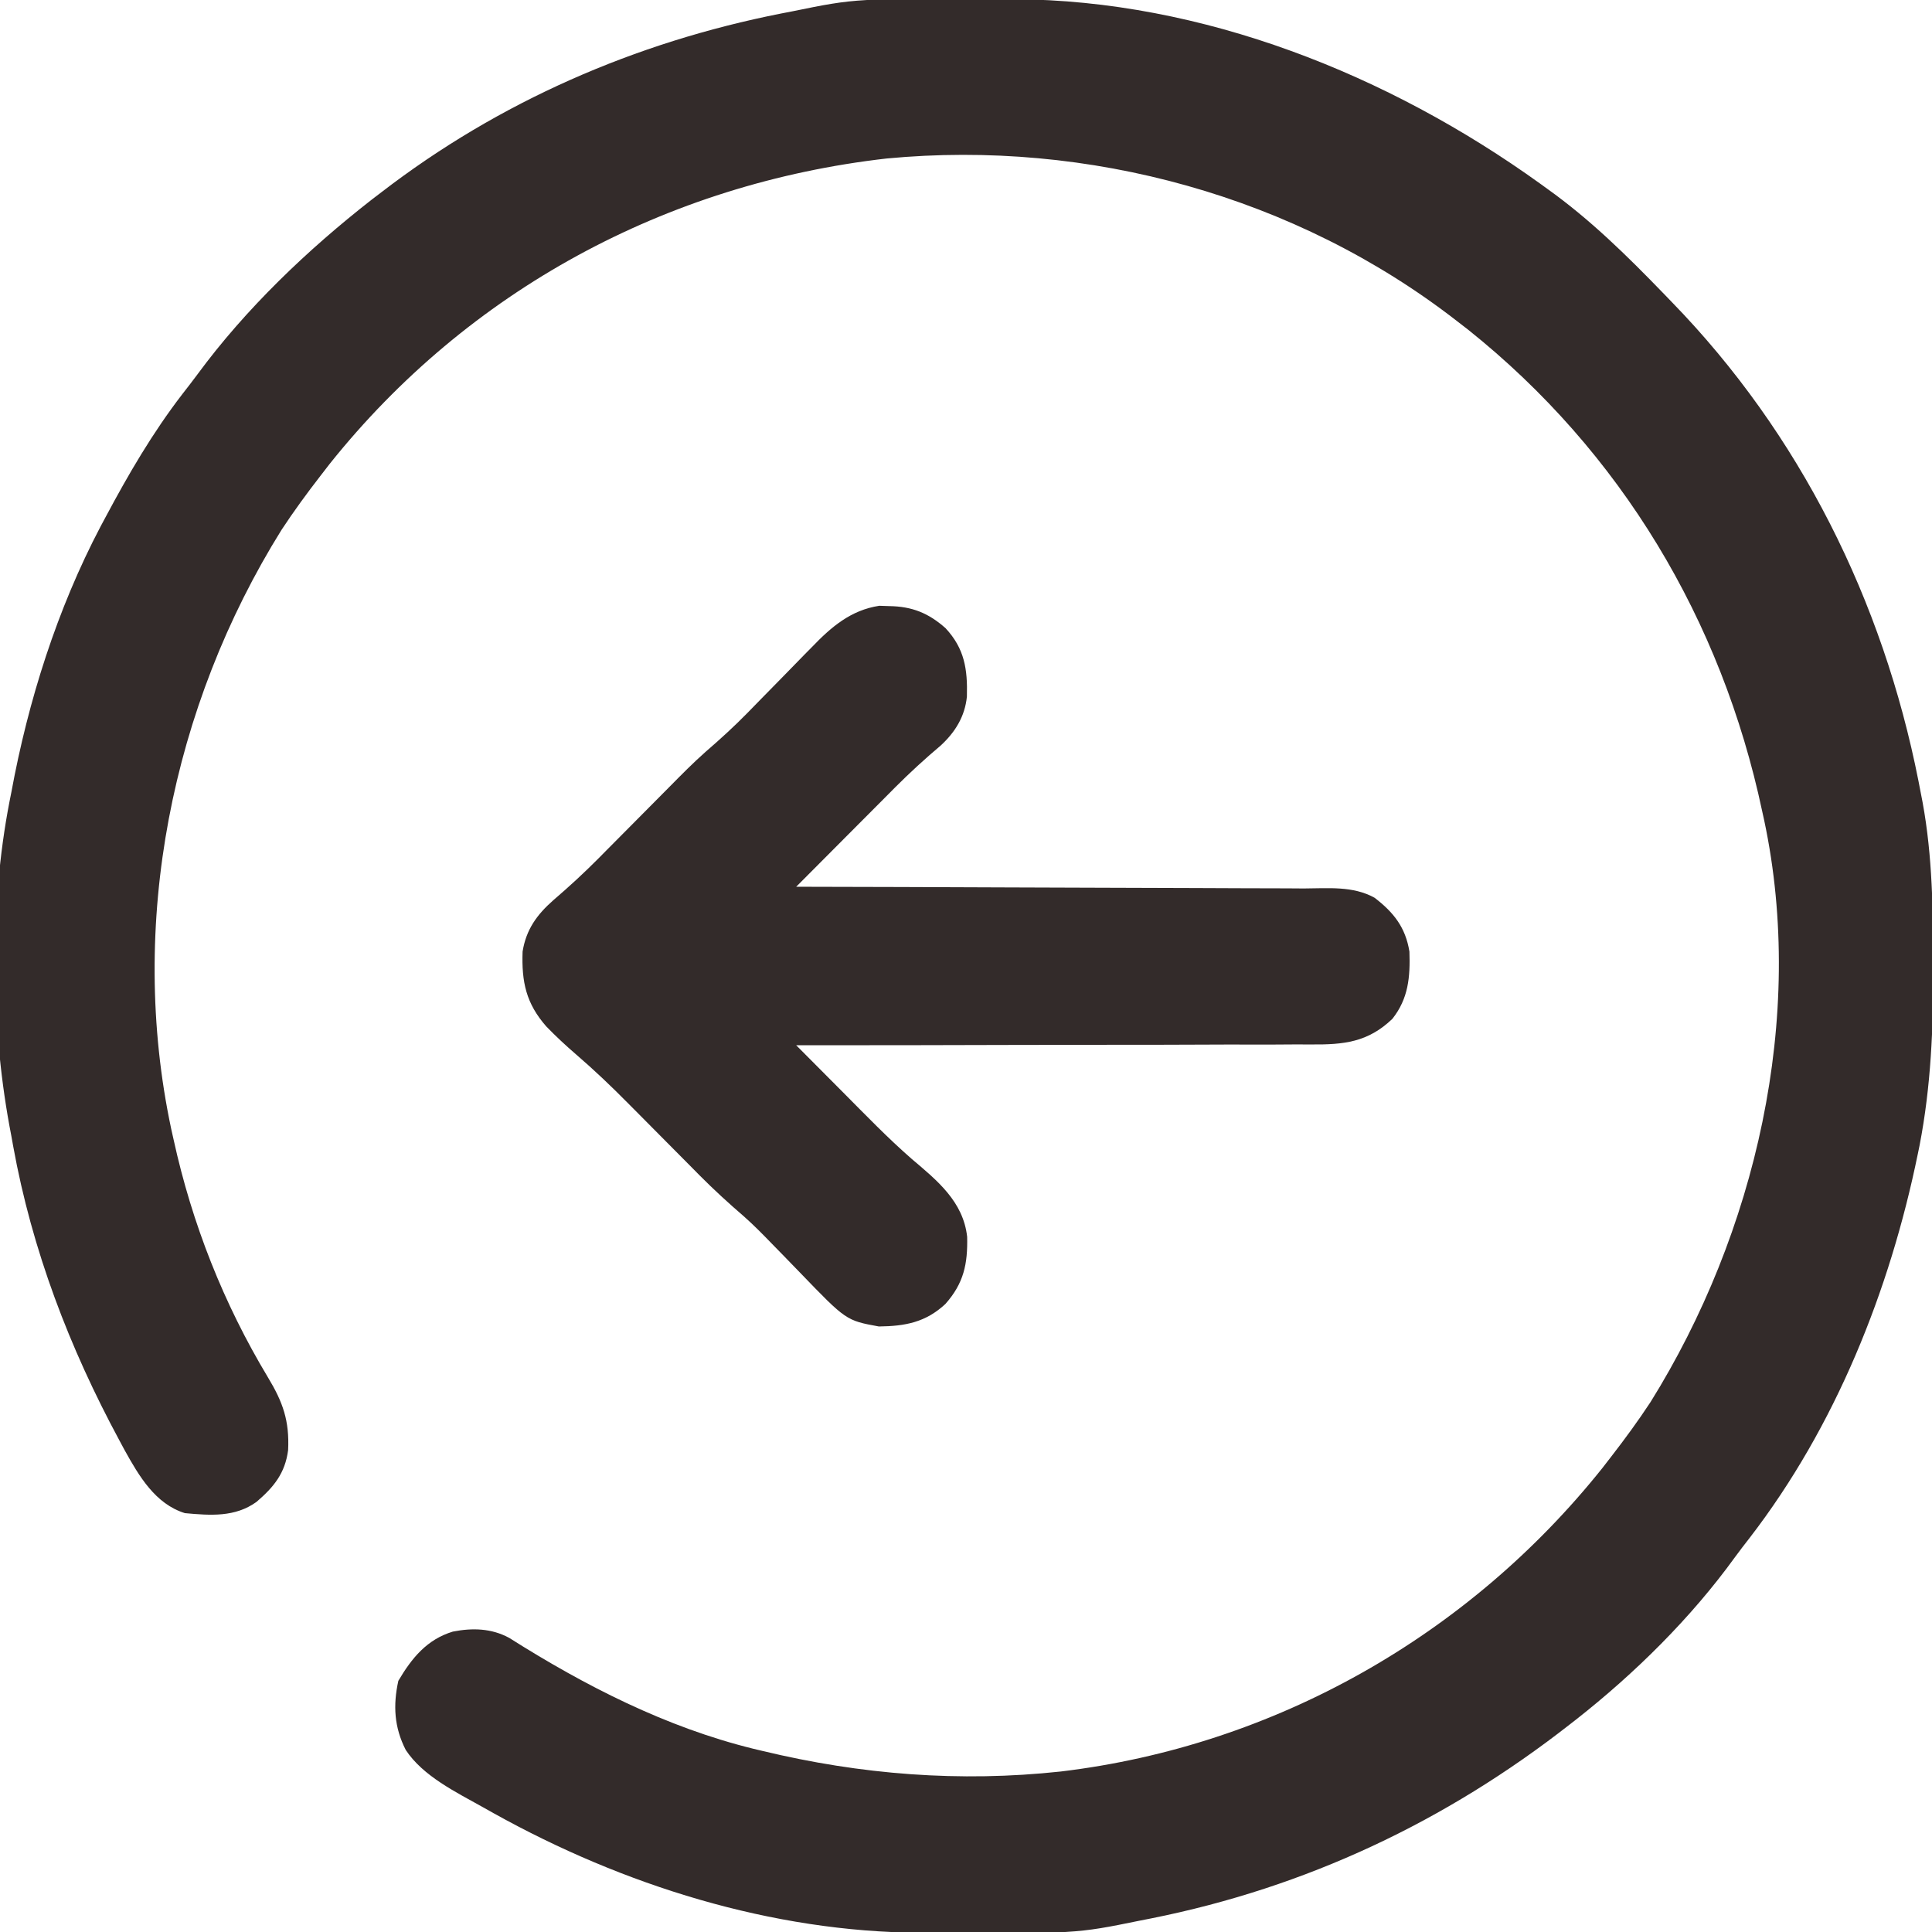<svg width="100" height="100" viewBox="0 0 100 100" fill="none" xmlns="http://www.w3.org/2000/svg">
<g clip-path="url(#clip0_486_35)">
<path d="M52.494 -0.04C52.31 -0.041 52.125 -0.042 51.935 -0.044C44.308 -0.088 44.308 -0.088 41.016 0.586C40.821 0.624 40.627 0.662 40.426 0.7C32.883 2.191 25.827 5.261 19.727 9.961C19.568 10.082 19.41 10.203 19.246 10.328C15.913 12.93 12.718 15.98 10.21 19.391C9.957 19.733 9.697 20.068 9.435 20.403C7.9 22.398 6.652 24.539 5.469 26.758C5.339 27 5.339 27 5.207 27.247C2.958 31.525 1.458 36.27 0.586 41.016C0.555 41.173 0.523 41.331 0.491 41.493C-0.569 46.952 -0.484 53.34 0.586 58.789C0.618 58.964 0.649 59.139 0.681 59.319C1.656 64.704 3.596 69.771 6.189 74.573C6.275 74.733 6.361 74.892 6.449 75.057C7.193 76.397 8.04 77.847 9.571 78.32C10.887 78.44 12.169 78.541 13.281 77.734C14.177 76.964 14.756 76.254 14.913 75.059C14.986 73.537 14.643 72.574 13.867 71.289C11.569 67.466 9.941 63.344 8.985 58.984C8.944 58.801 8.903 58.618 8.861 58.43C6.612 47.84 8.876 36.562 14.573 27.424C15.21 26.456 15.891 25.525 16.602 24.609C16.754 24.412 16.906 24.215 17.063 24.012C24.233 15.035 34.494 9.502 45.899 8.203C56.336 7.213 67.084 10.152 75.391 16.602C75.588 16.754 75.785 16.906 75.988 17.063C83.905 23.386 89.11 32.093 91.211 41.992C91.246 42.151 91.281 42.309 91.317 42.473C93.476 52.661 90.867 63.852 85.427 72.576C84.79 73.544 84.109 74.475 83.399 75.391C83.246 75.588 83.094 75.785 82.937 75.988C76.007 84.667 65.966 90.367 54.906 91.693C49.679 92.257 44.563 91.857 39.453 90.625C39.227 90.571 39.227 90.571 38.996 90.516C34.476 89.405 30.27 87.253 26.357 84.777C25.442 84.28 24.455 84.252 23.441 84.451C22.098 84.857 21.314 85.819 20.618 86.999C20.339 88.269 20.403 89.406 21 90.575C21.892 91.935 23.613 92.765 25 93.543C25.18 93.644 25.36 93.745 25.545 93.849C32.244 97.58 39.945 100 47.659 100.04C47.839 100.041 48.019 100.042 48.205 100.044C55.682 100.088 55.682 100.088 58.985 99.414C59.282 99.356 59.282 99.356 59.585 99.296C67.61 97.691 74.824 94.285 81.25 89.258C81.356 89.176 81.461 89.094 81.569 89.01C84.627 86.607 87.523 83.75 89.803 80.597C90.05 80.259 90.305 79.929 90.562 79.6C95.004 73.836 97.815 66.81 99.268 59.717C99.312 59.503 99.312 59.503 99.357 59.285C99.949 56.219 100.073 53.188 100.061 50.073C100.061 49.874 100.06 49.675 100.06 49.471C100.05 46.614 99.989 43.823 99.414 41.016C99.358 40.724 99.358 40.724 99.3 40.426C97.458 31.104 93.167 22.452 86.524 15.625C86.388 15.485 86.253 15.344 86.114 15.2C84.212 13.233 82.307 11.358 80.078 9.766C79.957 9.678 79.837 9.591 79.712 9.501C71.87 3.862 62.25 0.009 52.494 -0.04Z" fill="#332B2A"/>
<path d="M46.033 31.372C45.86 31.366 45.688 31.361 45.51 31.355C44.039 31.58 43.023 32.451 42.023 33.494C41.903 33.615 41.783 33.736 41.66 33.861C41.28 34.246 40.904 34.634 40.527 35.022C40.151 35.407 39.773 35.792 39.395 36.176C39.161 36.414 38.928 36.653 38.696 36.892C38.001 37.603 37.277 38.261 36.525 38.911C35.878 39.483 35.274 40.096 34.668 40.71C34.535 40.844 34.402 40.977 34.266 41.115C33.705 41.679 33.145 42.244 32.585 42.809C32.173 43.225 31.76 43.64 31.348 44.055C31.224 44.181 31.1 44.306 30.973 44.435C30.226 45.186 29.455 45.896 28.651 46.585C27.791 47.339 27.232 48.113 27.049 49.255C26.994 50.834 27.232 51.938 28.275 53.128C28.771 53.64 29.287 54.12 29.828 54.586C30.765 55.393 31.651 56.237 32.52 57.117C32.652 57.25 32.785 57.384 32.922 57.521C33.342 57.943 33.761 58.366 34.18 58.789C34.733 59.347 35.286 59.904 35.84 60.461C36.026 60.649 36.026 60.649 36.215 60.841C36.951 61.582 37.713 62.278 38.504 62.96C39.011 63.408 39.477 63.883 39.948 64.37C40.14 64.567 40.333 64.763 40.525 64.96C40.82 65.263 41.115 65.566 41.408 65.87C43.798 68.349 43.798 68.349 45.49 68.658C46.852 68.642 47.911 68.445 48.932 67.495C49.888 66.419 50.092 65.416 50.06 64.019C49.858 62.193 48.515 61.107 47.189 59.985C45.951 58.904 44.81 57.721 43.652 56.555C43.415 56.317 43.177 56.078 42.94 55.84C42.363 55.261 41.787 54.681 41.211 54.102C41.434 54.102 41.434 54.102 41.661 54.102C45.275 54.103 48.889 54.098 52.503 54.086C54.251 54.08 55.999 54.077 57.746 54.078C59.27 54.079 60.794 54.077 62.318 54.069C63.124 54.065 63.931 54.063 64.737 54.066C65.497 54.069 66.257 54.066 67.017 54.059C67.295 54.058 67.573 54.058 67.851 54.061C69.553 54.076 70.804 53.949 72.07 52.734C72.9 51.684 72.996 50.573 72.952 49.257C72.751 48.002 72.138 47.227 71.148 46.468C70.024 45.844 68.735 45.982 67.486 45.987C67.199 45.985 66.912 45.983 66.625 45.981C65.849 45.975 65.073 45.975 64.297 45.975C63.486 45.974 62.673 45.969 61.862 45.965C60.325 45.957 58.789 45.953 57.253 45.95C55.503 45.947 53.754 45.94 52.004 45.932C48.406 45.916 44.809 45.905 41.211 45.898C42.072 45.033 42.933 44.168 43.795 43.303C44.088 43.01 44.381 42.716 44.673 42.422C45.095 41.997 45.518 41.573 45.941 41.149C46.07 41.019 46.199 40.89 46.331 40.756C47.089 39.998 47.868 39.281 48.689 38.59C49.44 37.898 49.945 37.084 50.047 36.051C50.084 34.638 49.927 33.574 48.94 32.513C48.059 31.73 47.203 31.389 46.033 31.372Z" fill="#332B2A"/>
</g>
<defs>
<clipPath id="clip0_486_35">
<rect width="100" height="100" fill="white" transform="matrix(-1 0 0 1 100 0)"/>
</clipPath>
</defs>
</svg>
